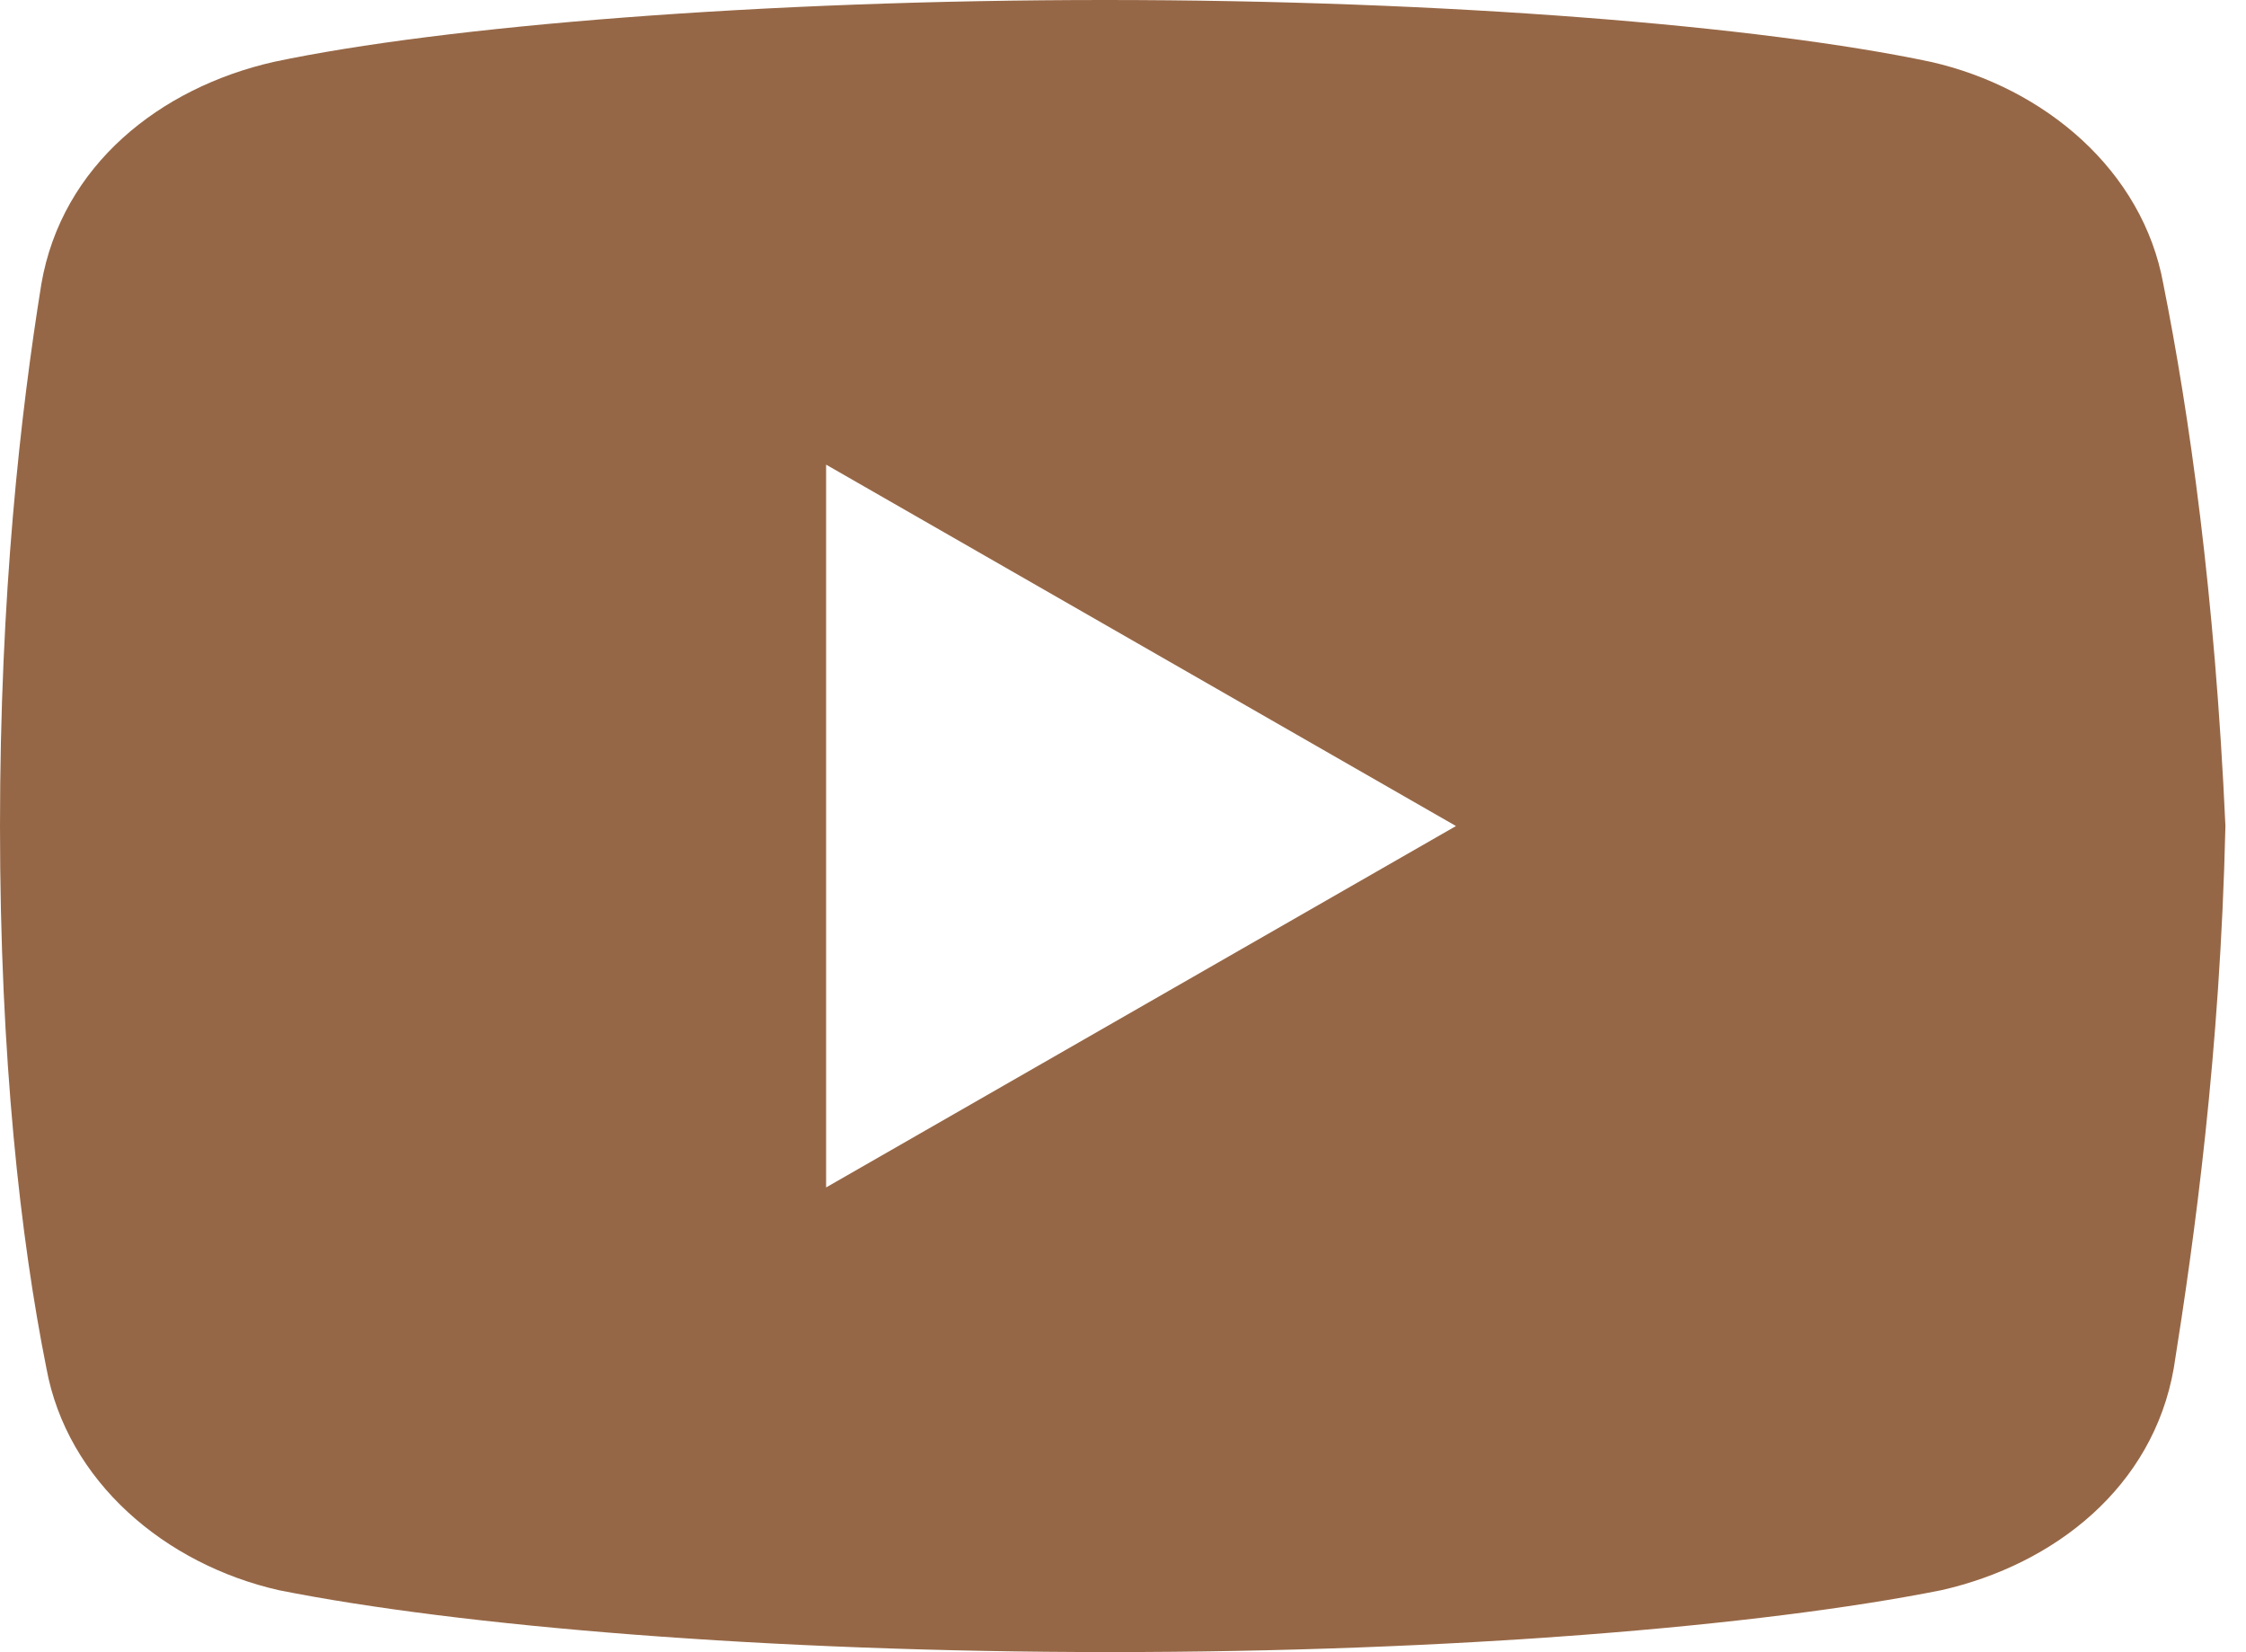 <?xml version="1.0" encoding="UTF-8"?> <svg xmlns="http://www.w3.org/2000/svg" width="87" height="64" viewBox="0 0 87 64" fill="none"> <path d="M83.797 11C83 6.602 79.203 3.398 74.797 2.398C68.203 1 56 0 42.797 0C29.602 0 17.203 1 10.602 2.398C6.203 3.398 2.398 6.398 1.602 11C0.797 16 0 23 0 32C0 41 0.797 48 1.797 53C2.602 57.398 6.398 60.602 10.797 61.602C17.797 63 29.797 64 43 64C56.203 64 68.203 63 75.203 61.602C79.602 60.602 83.398 57.602 84.203 53C85 48 86 40.797 86.203 32C85.797 23 84.797 16 83.797 11ZM32 46V18L56.398 32L32 46Z" fill="#966746"></path> </svg> 